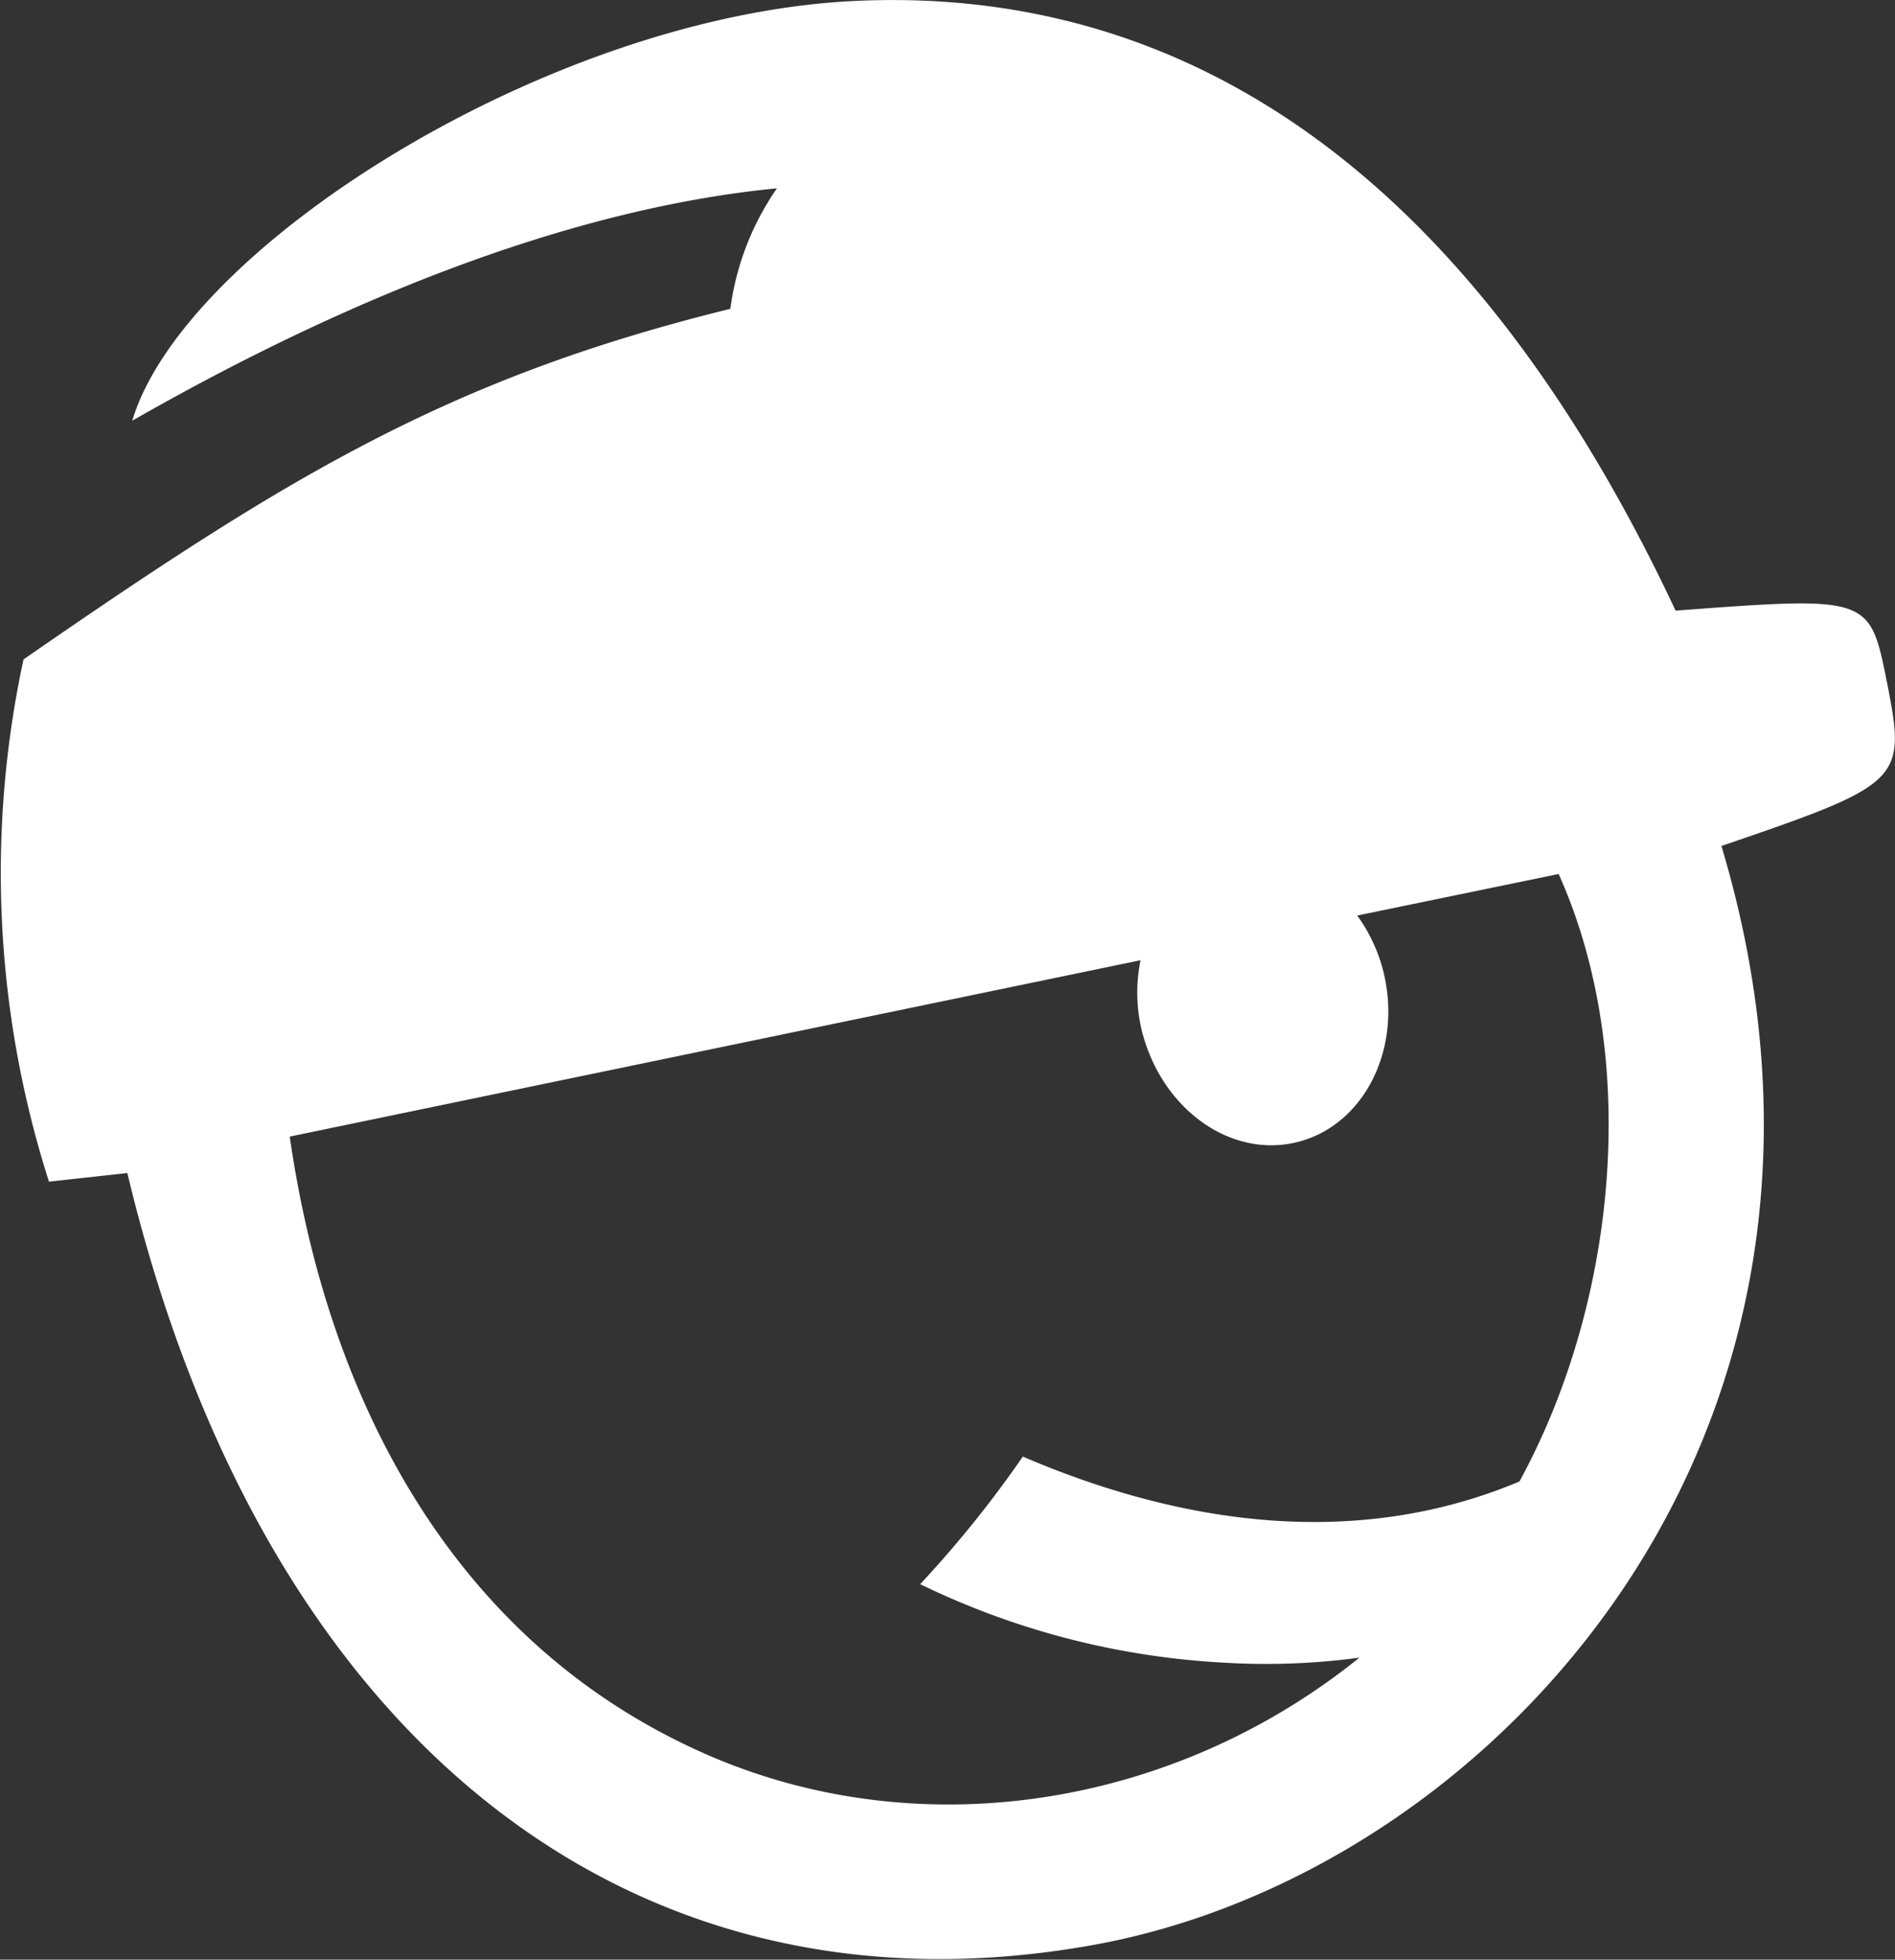 <svg id="Layer_1" data-name="Layer 1" xmlns="http://www.w3.org/2000/svg" viewBox="0 0 96.73 100"><rect x="0" y="0" width="96.73" height="100" fill="#333333" stroke="none"/><defs><style>.cls-1{fill:#fff;}</style></defs><title>TradeZone-Icon-Wht</title><path class="cls-1" d="M99.9,43.17c9.28-3.17,9.44-3.33,8.45-8.35-.88-4.4-.88-4.4-10.79-3.66C85.58,5.65,69.52-.75,55.25.07,39.73,1,21.41,12.69,18.78,21.47,31,14.48,42.19,10.53,51.69,9.61a14,14,0,0,0-2.38,6.15c-14.4,3.54-22.64,8.59-36.08,17.89l0,0a51.73,51.73,0,0,0,1.3,26.65l4-.44c6.94,29,25.77,43.58,49.2,39.41C88.05,95.68,108.93,73.29,99.9,43.17ZM48.35,89.64C35.19,84,28.75,71.41,26.82,58l43.43-9a8.22,8.22,0,0,0,.07,3.62c1,3.95,4.49,6.49,7.89,5.67s5.4-4.69,4.45-8.65a8.33,8.33,0,0,0-1.35-2.92l10.28-2.12c4.2,9.34,3,21.84-2,31-8.37,3.52-17.31,2.18-25.35-1.27A57,57,0,0,1,59,80.84a40.3,40.3,0,0,0,15.42,4,35.55,35.55,0,0,0,7-.25C72,92.19,59.18,94.26,48.35,89.64Z" transform="translate(-12.03 0)"/></svg>